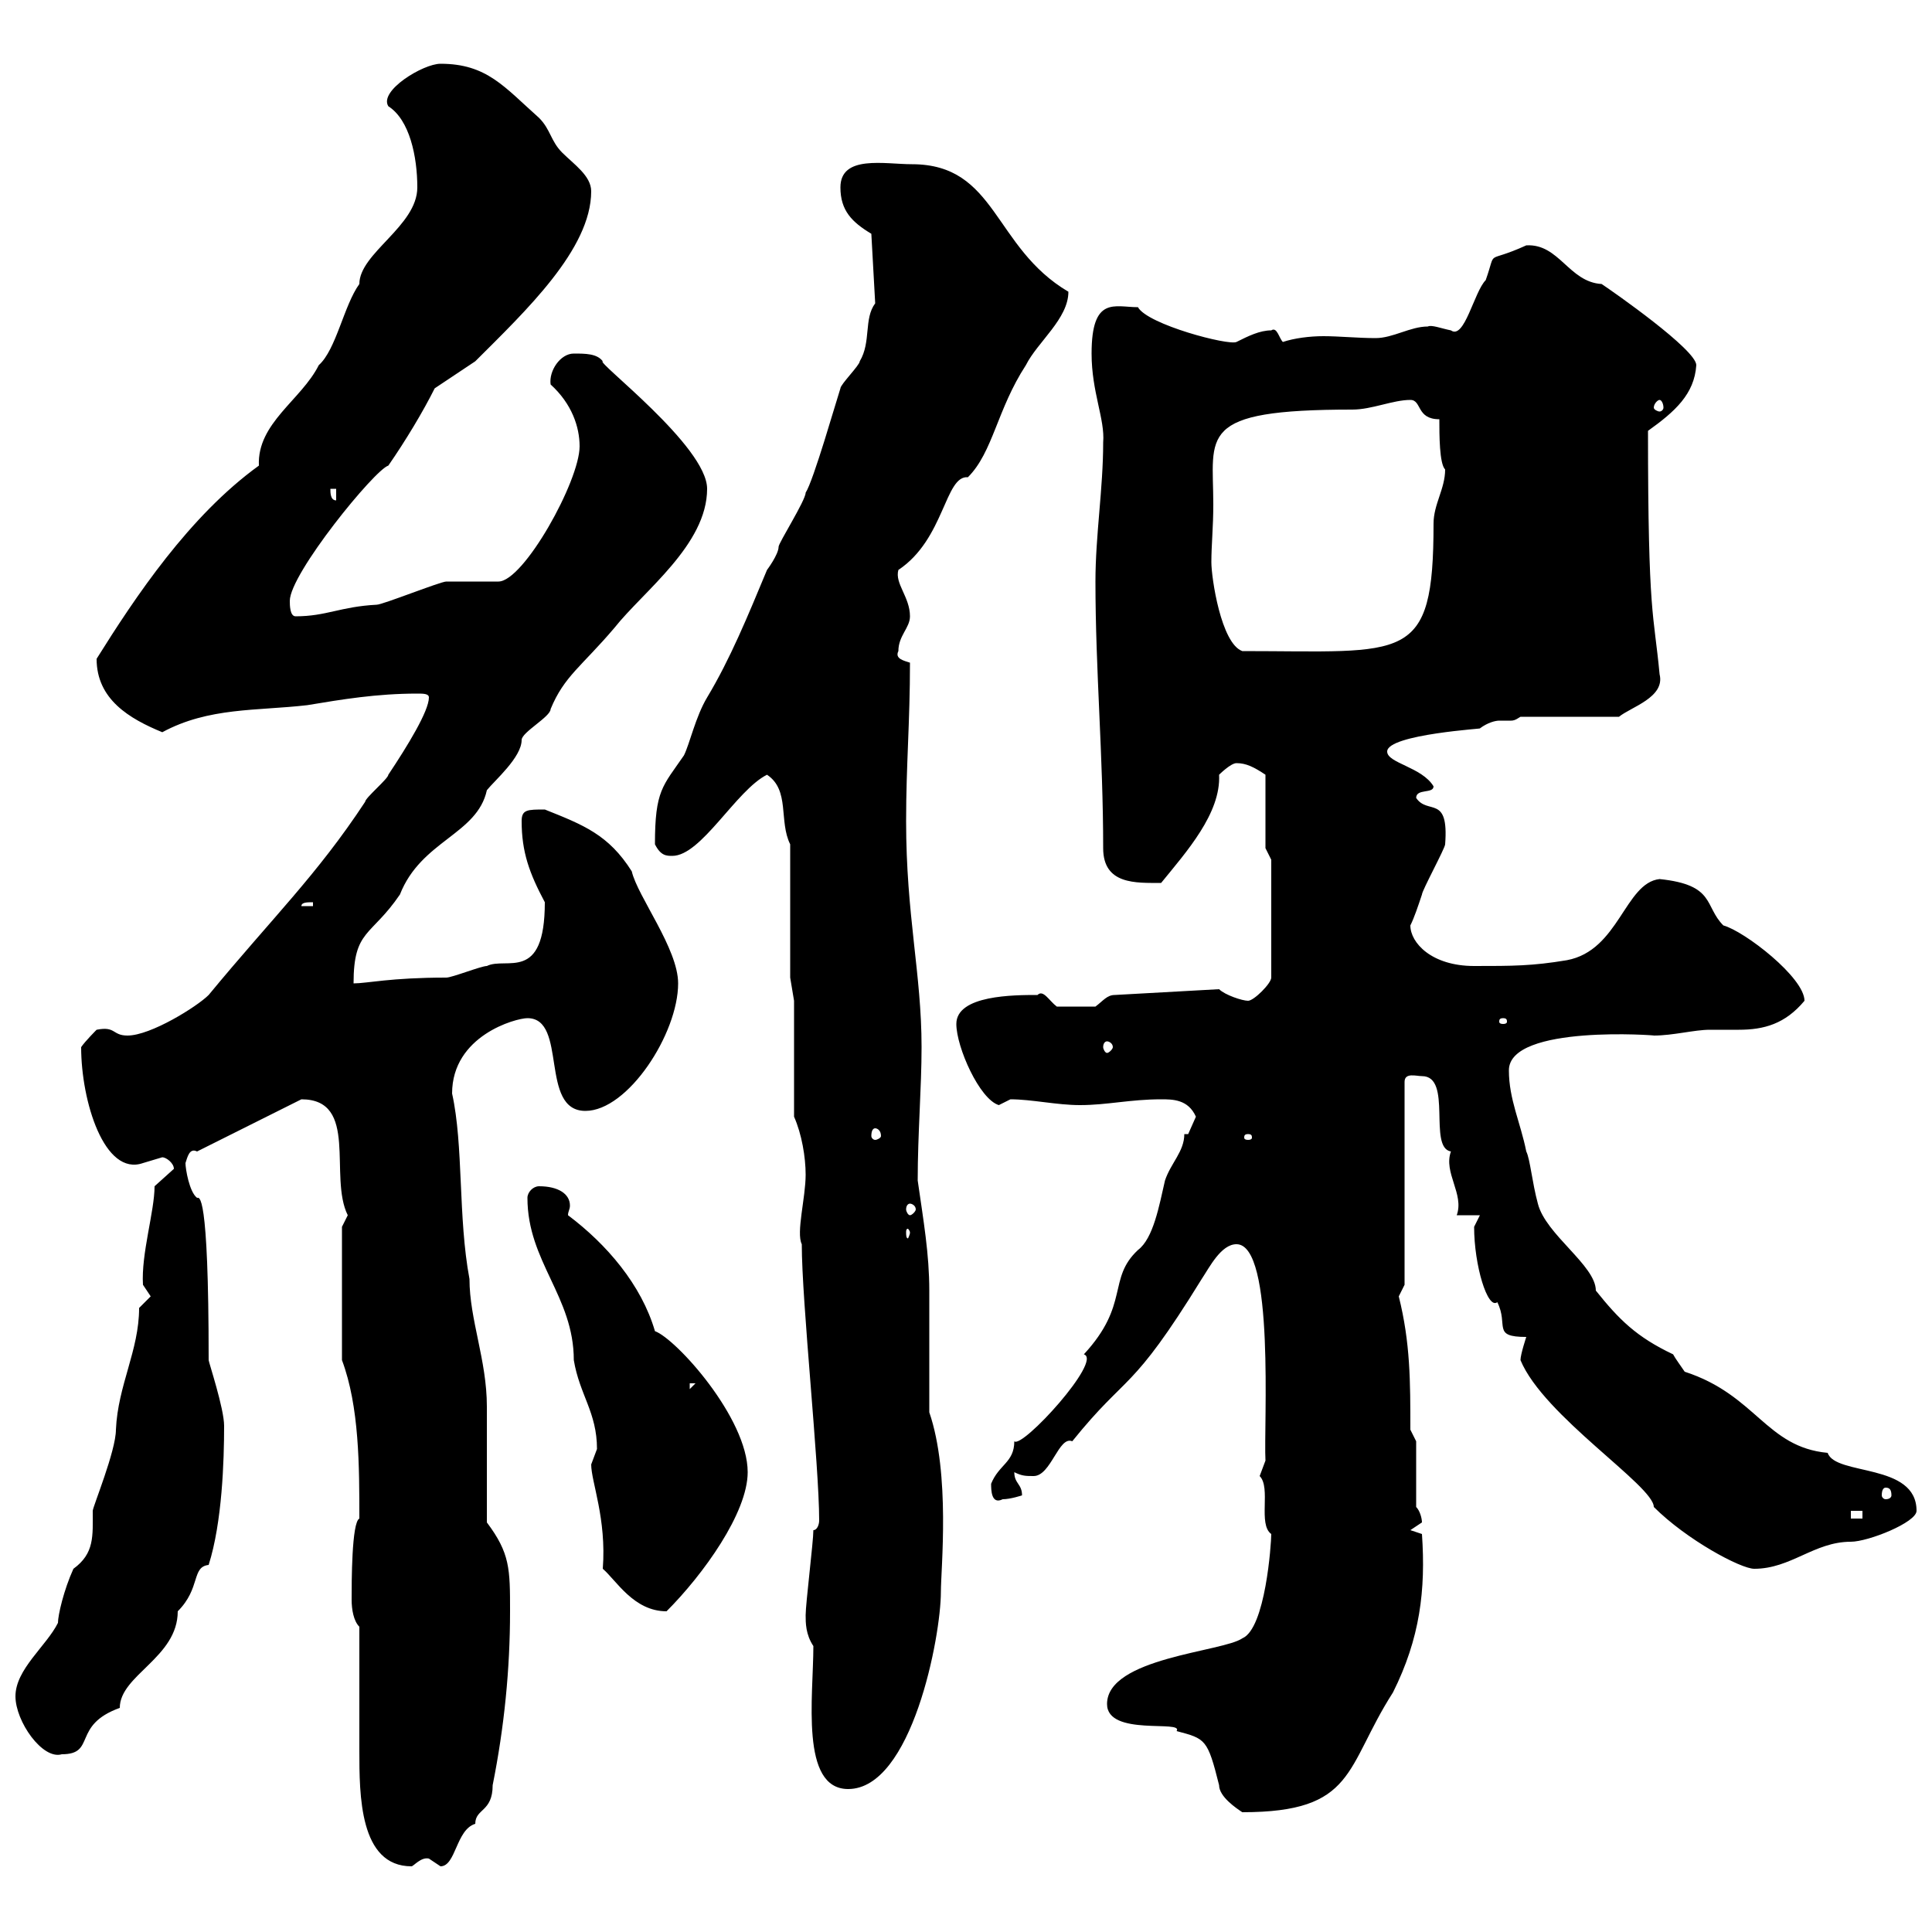 <svg xmlns="http://www.w3.org/2000/svg" xmlns:xlink="http://www.w3.org/1999/xlink" width="300" height="300"><path d="M55.80 252.60C55.80 255.60 55.80 268.80 55.80 271.80C55.80 278.70 55.80 289.80 63.90 289.80C64.20 289.80 65.40 288.30 66.60 288.60C66.60 288.60 68.40 289.80 68.40 289.80C70.80 289.80 70.80 284.10 73.80 283.20C73.80 280.80 76.50 281.40 76.50 277.20C78.30 268.20 79.20 259.20 79.20 250.20C79.20 243.60 79.20 241.20 75.60 236.40C75.60 234 75.60 221.40 75.60 218.40C75.60 211.20 72.90 204.90 72.90 198.60C71.10 189 72 177.90 70.20 169.80C70.20 160.80 80.10 158.10 81.90 158.10C88.20 158.10 83.70 172.50 90.90 172.50C97.50 172.50 105.30 160.50 105.30 152.70C105.30 147.30 99 139.20 98.10 135.30C94.50 129.60 90.60 128.10 84.60 125.70C81.90 125.70 81 125.70 81 127.50C81 132.30 82.20 135.60 84.60 140.10C84.60 152.70 78.60 148.50 75.60 150C74.70 150 70.20 151.80 69.30 151.80C60.60 151.80 57 152.70 54.90 152.70C54.90 144.30 57.60 145.50 62.10 138.90C65.40 130.50 74.10 129.60 75.60 122.70C76.80 121.20 81 117.60 81 114.90C81 113.70 85.50 111.30 85.50 110.10C87.60 105 90.30 103.50 95.40 97.50C99.90 91.80 109.80 84.60 109.80 75.90C109.80 69.30 92.40 56.10 93.60 56.10C92.70 54.90 90.90 54.90 89.10 54.90C87 54.90 85.20 57.60 85.50 59.70C88.80 62.70 90 66.30 90 69.30C90 74.70 81.30 90.30 77.40 90.30C76.50 90.30 70.20 90.30 69.30 90.30C68.40 90.30 59.40 93.90 58.50 93.90C52.80 94.20 50.70 95.70 45.90 95.70C45 95.70 45 93.90 45 93.30C45 89.10 58.20 72.90 60.30 72.30C63 68.40 65.70 63.90 67.50 60.30C68.40 59.70 72.90 56.70 73.80 56.10C81.60 48.30 91.80 38.70 91.80 29.70C91.80 27.30 89.10 25.50 87.30 23.70C85.50 21.90 85.50 20.10 83.70 18.30C78.30 13.50 75.60 9.90 68.40 9.90C65.70 9.90 58.80 14.10 60.30 16.50C63.60 18.60 64.80 24.30 64.80 29.10C64.80 35.10 55.80 39.30 55.80 44.10C53.40 47.40 52.20 54.30 49.50 56.70C46.80 62.10 39.90 65.70 40.20 72.30C29.40 80.10 21 92.70 15 102.30C15 108.60 20.10 111.60 25.20 113.70C32.40 109.80 39.90 110.40 47.70 109.50C53.10 108.60 58.50 107.70 64.80 107.70C65.70 107.70 66.60 107.70 66.60 108.30C66.60 110.40 63.30 115.80 60.30 120.30C60.30 120.90 56.70 123.90 56.70 124.50C49.20 135.90 42.30 142.50 32.40 154.50C30.60 156.30 23.40 160.80 19.80 160.80C17.40 160.80 18 159.30 15 159.90C15 159.90 13.20 161.70 12.60 162.60C12.60 171 16.20 182.70 22.20 180.60C22.20 180.60 25.20 179.70 25.20 179.70C25.80 179.70 27 180.60 27 181.50L24 184.20C24 188.10 21.90 194.70 22.20 199.50C22.20 199.50 23.40 201.30 23.40 201.30C23.40 201.30 21.60 203.10 21.60 203.10C21.60 209.70 18.30 215.10 18 222C18 225.30 14.40 234 14.40 234.60C14.40 238.50 14.70 241.20 11.40 243.60C9.90 246.90 9 250.80 9 252C7.20 255.60 2.40 259.20 2.40 263.40C2.40 267.30 6.60 273.30 9.60 272.40C15 272.40 11.10 267.90 18.60 265.20C18.60 260.10 27.60 257.40 27.60 250.20C31.20 246.60 29.70 243.30 32.40 243C34.50 236.40 34.80 226.80 34.80 221.40C34.80 218.70 32.40 211.50 32.40 211.20C32.40 184.50 30.90 186 30.60 186C29.40 185.10 28.80 181.50 28.80 180.60C29.10 179.70 29.40 178.20 30.60 178.80L46.80 170.70C55.80 170.70 51 182.70 54 188.70C54 188.70 53.10 190.50 53.10 190.50L53.10 211.20C55.80 218.40 55.80 227.70 55.80 235.80C54.60 236.40 54.60 245.70 54.60 248.40C54.60 249.90 54.90 251.70 55.80 252.60ZM171.90 264.60C171.90 269.70 183.90 267 182.70 268.80C187.20 270 187.50 270 189.30 277.20C189.30 279 192 280.80 192.90 281.40C210.60 281.40 208.80 274.50 216.30 262.80C220.50 254.40 221.40 246.90 220.80 238.20L219 237.60C219 237.60 220.80 236.40 220.80 236.40C220.80 235.80 220.50 234.60 219.90 234L219.90 223.80L219 222C219 214.50 219 208.50 217.20 201.30C217.20 201.30 218.10 199.50 218.10 199.50L218.10 168C218.10 166.50 219.90 167.10 220.80 167.10C225.60 167.10 221.70 178.20 225.30 178.80C224.10 182.10 227.40 185.40 226.20 188.70L229.80 188.70C229.80 188.70 228.90 190.50 228.90 190.50C228.90 196.50 231 203.40 232.50 202.20C234.30 205.80 231.60 207.60 237 207.60C237 207.60 236.10 210.30 236.10 211.20C239.70 219.90 256.80 230.70 256.80 234C261.90 239.10 270.30 243.60 272.40 243.60C278.10 243.60 281.70 239.40 287.40 239.40C290.10 239.40 297.60 236.40 297.60 234.60C297.60 227.10 285 229.20 283.80 225.60C274.20 224.70 272.70 216.60 261.60 213C261 212.10 260.10 210.90 259.80 210.30C254.10 207.60 251.40 204.90 247.80 200.40C247.80 196.50 240 191.70 238.80 186.90C237.90 183.60 237.60 180 237 178.80C236.10 174.30 234.30 170.70 234.30 166.20C234.30 159 257.70 160.80 256.80 160.80C259.80 160.80 263.10 159.90 265.50 159.90C267 159.90 268.50 159.90 270 159.90C273.90 159.90 277.20 159 280.20 155.40C280.20 151.80 270.90 144.60 267.60 143.70C264.60 140.70 266.40 137.40 257.70 136.50C252.30 137.10 251.40 147.60 243.30 149.10C237.90 150 234.90 150 228.90 150C222.30 150 219 146.40 219 143.70C219.60 142.50 220.20 140.70 220.80 138.90C220.80 138.30 224.40 131.70 224.40 131.10C225 123.30 221.70 126.60 219.90 123.90C219.90 122.40 222.60 123.30 222.60 122.10C220.80 119.10 215.40 118.50 215.40 116.70C215.40 114 231 113.10 229.80 113.10C231 112.20 232.20 111.90 232.80 111.90C233.40 111.90 234.30 111.90 234.60 111.90C234.90 111.90 235.20 111.90 236.10 111.30L251.40 111.30C253.20 109.80 258.60 108.30 257.70 104.70C256.80 95.10 255.90 96 255.90 66.90C260.10 63.90 263.10 61.20 263.40 56.70C263.40 54.30 250.50 45.30 248.70 44.10C243.60 43.80 242.10 37.80 237 38.10C230.40 41.10 232.50 38.40 230.70 43.50C228.90 45.30 227.40 52.80 225.30 51.30C223.80 51 222.30 50.40 221.70 50.70C219 50.70 216.30 52.50 213.60 52.50C210.90 52.50 207.90 52.20 205.50 52.20C203.40 52.20 201 52.50 199.20 53.10C198.60 52.50 198.30 50.70 197.40 51.30C195.60 51.30 193.80 52.20 192 53.10C190.80 53.70 178.20 50.40 176.70 47.70C173.10 47.70 169.50 45.90 169.50 54.90C169.50 60.90 171.60 65.10 171.30 68.70C171.30 75.90 170.10 83.10 170.10 90.30C170.10 104.10 171.30 117.30 171.30 131.70C171.30 137.40 176.40 137.10 180.30 137.10C184.20 132.30 189.60 126.30 189.30 120.30C189.30 120.30 191.10 118.50 192 118.50C193.50 118.50 194.70 119.10 196.50 120.30L196.50 131.70L197.40 133.50L197.40 151.80C197.40 152.70 194.70 155.40 193.80 155.40C192.90 155.40 190.20 154.50 189.30 153.60L173.10 154.50C171.90 154.50 171.30 155.40 170.10 156.30L164.10 156.30C162.90 155.40 162 153.60 161.10 154.50C157.50 154.50 148.50 154.50 148.50 159C148.50 162.60 152.10 170.70 155.10 171.60C155.10 171.60 156.90 170.70 156.90 170.70C160.20 170.70 164.10 171.60 167.70 171.60C171.90 171.60 175.50 170.70 180.30 170.70C182.10 170.70 184.50 170.70 185.70 173.40C185.70 173.40 184.50 176.10 184.50 176.10L183.90 176.10C183.90 178.80 181.80 180.60 180.90 183.30C180 187.20 179.10 192.30 176.70 194.10C171.90 198.60 175.50 202.50 168.30 210.30C171.30 211.20 158.70 225 157.50 223.80C157.50 227.10 155.10 227.40 153.90 230.40C153.90 231.30 153.90 233.70 155.70 232.80C156.90 232.80 158.70 232.20 158.70 232.20C158.70 230.40 157.50 230.40 157.50 228.60C158.70 229.20 159.30 229.20 160.50 229.20C163.20 229.20 164.40 222.90 166.50 223.80C175.20 213 175.50 216.60 186.60 198.60C187.80 196.80 189.60 193.20 192 193.20C198 193.20 196.20 221.40 196.50 226.80C196.50 226.80 195.60 229.20 195.60 229.20C197.40 231 195.30 236.70 197.40 238.20C197.40 239.70 196.50 252.90 192.90 254.40C189.90 256.50 171.90 257.40 171.90 264.60ZM126.30 255.60C126.30 263.40 124.20 277.80 131.70 277.80C141.60 277.80 146.10 254.10 146.10 247.20C146.10 243.60 147.60 228.90 144.30 219.30C144.30 216.60 144.30 203.10 144.30 200.40C144.30 194.70 143.40 189.60 142.50 183.30C142.50 176.10 143.10 168.90 143.10 162.60C143.10 151.20 140.70 142.20 140.70 127.50C140.70 118.80 141.30 112.20 141.30 102.90C140.40 102.60 138.90 102.30 139.50 101.10C139.50 98.70 141.30 97.50 141.30 95.70C141.30 92.70 138.90 90.60 139.50 88.50C146.70 83.70 146.70 73.80 150.30 74.10C154.20 70.20 154.80 63.60 159.30 56.70C161.10 53.10 165.90 49.50 165.90 45.30C154.20 38.40 154.80 25.50 141.60 25.50C137.40 25.50 130.50 24 130.50 29.10C130.50 32.70 132.30 34.50 135.30 36.30L135.90 47.10C134.10 49.50 135.30 53.10 133.50 56.10C133.50 56.70 130.50 59.70 130.50 60.30C129.90 62.10 126.30 74.70 125.10 76.50C125.10 77.70 120.90 84.30 120.90 84.90C120.90 86.10 119.10 88.50 119.10 88.50C116.10 95.70 113.40 102.30 109.80 108.30C108 111.30 107.10 115.50 106.20 117.30C102.90 122.10 101.70 122.70 101.70 131.10C102.60 132.90 103.50 132.90 104.40 132.90C108.90 132.90 114.30 122.70 119.10 120.30C122.70 122.70 120.90 127.50 122.70 131.10L122.70 151.80L123.30 155.40L123.30 173.40C124.50 176.10 125.10 179.70 125.10 182.40C125.10 186 123.60 191.40 124.50 193.20C124.50 202.20 127.20 227.40 127.20 236.10C127.20 236.70 126.90 237.60 126.30 237.60C126.30 239.40 125.10 249 125.10 250.80C125.10 252 125.10 253.80 126.30 255.60ZM91.80 227.40C91.80 230.10 94.20 235.80 93.60 243.60C95.70 245.40 98.40 250.20 103.50 250.20C109.20 244.50 116.10 234.90 116.10 228.60C116.10 220.20 105 207.90 101.70 206.70C99.60 199.50 94.20 193.20 88.20 188.70C88.20 188.10 88.50 187.80 88.50 187.20C88.50 185.40 86.70 184.20 83.70 184.20C82.80 184.20 81.90 185.10 81.90 186C81.90 195.90 89.10 201.30 89.10 211.20C90 216.60 92.70 219.30 92.70 225C92.70 225 91.80 227.40 91.80 227.40ZM287.40 234.60L289.20 234.60L289.20 235.80L287.40 235.80ZM292.80 231C293.40 231 293.70 231.30 293.70 232.20C293.70 232.50 293.40 232.80 292.80 232.80C292.50 232.80 292.20 232.50 292.20 232.20C292.20 231.30 292.50 231 292.80 231ZM107.10 214.80L108 214.80L107.10 215.70ZM141.30 191.40C141.30 191.70 141 192.30 141 192.30C140.70 192.30 140.70 191.70 140.70 191.40C140.70 191.10 140.70 190.80 141 190.80C141 190.80 141.30 191.10 141.30 191.40ZM141.30 186.90C141.60 186.90 142.20 187.20 142.20 187.80C142.20 188.10 141.60 188.70 141.30 188.70C141 188.70 140.70 188.10 140.70 187.80C140.70 187.20 141 186.90 141.30 186.90ZM193.80 176.10C194.40 176.10 194.40 176.40 194.40 176.70C194.40 176.70 194.40 177 193.80 177C193.20 177 193.20 176.70 193.20 176.70C193.20 176.40 193.20 176.10 193.80 176.10ZM135.90 175.20C136.20 175.20 136.80 175.50 136.80 176.40C136.80 176.70 136.20 177 135.90 177C135.60 177 135.30 176.70 135.30 176.40C135.30 175.50 135.60 175.20 135.90 175.20ZM171.90 161.70C172.20 161.70 172.80 162 172.80 162.60C172.80 162.90 172.20 163.50 171.90 163.50C171.60 163.50 171.30 162.90 171.30 162.60C171.30 162 171.60 161.70 171.90 161.70ZM233.40 158.10C234 158.10 234 158.40 234 158.70C234 158.70 234 159 233.40 159C232.80 159 232.80 158.70 232.80 158.70C232.80 158.40 232.80 158.10 233.40 158.10ZM48.60 140.10L48.60 140.70L46.80 140.70C46.80 140.10 47.70 140.10 48.60 140.10ZM188.40 78.30C188.40 67.50 185.70 63.60 210 63.60C213 63.60 216.30 62.10 219 62.10C220.80 62.10 219.90 65.10 223.50 65.10C223.50 67.50 223.50 72 224.40 72.90C224.40 75.90 222.60 78.30 222.60 81.30C222.60 103.20 218.40 101.10 192.90 101.10C189.60 99.90 188.10 89.70 188.10 87.30C188.10 84.60 188.40 81.90 188.40 78.30ZM51.30 75.90L52.20 75.90L52.20 77.70C51.30 77.70 51.30 76.50 51.30 75.90ZM257.70 62.10C258 62.10 258.30 62.70 258.30 63.30C258.30 63.60 258 63.90 257.70 63.90C257.40 63.90 256.80 63.60 256.80 63.30C256.80 62.70 257.40 62.10 257.70 62.10Z"/></svg>